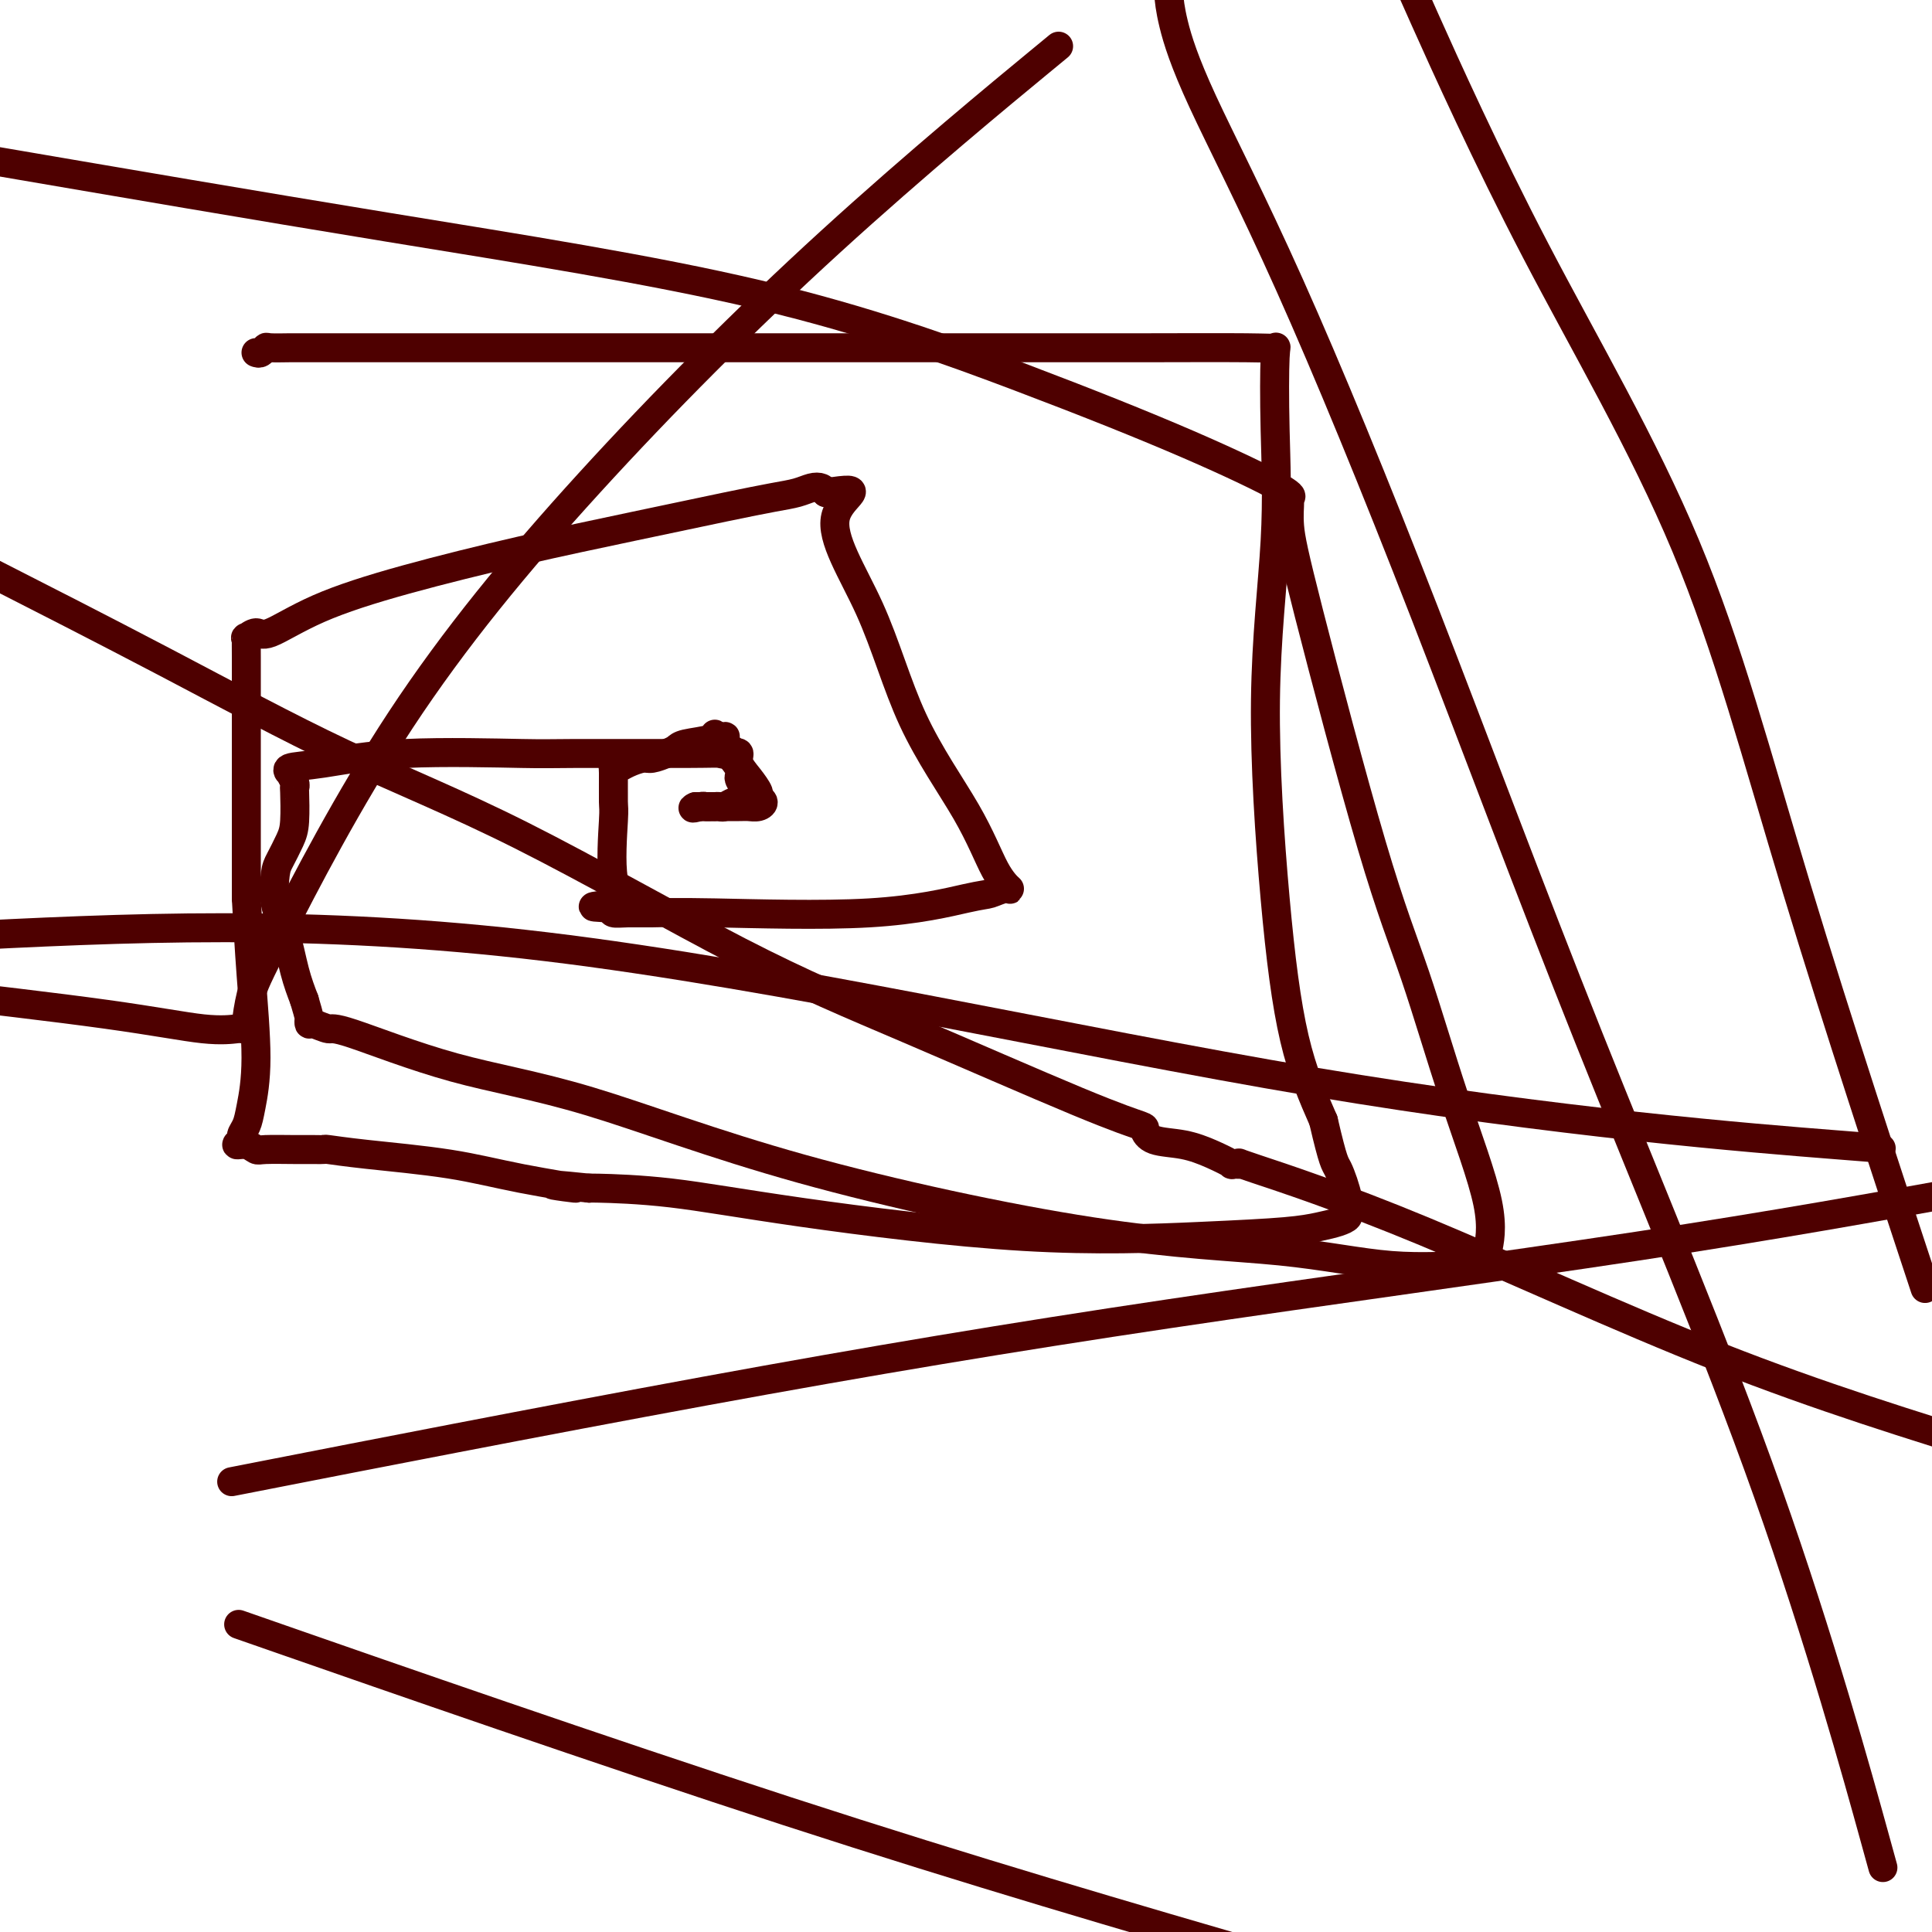 <svg viewBox='0 0 400 400' version='1.1' xmlns='http://www.w3.org/2000/svg' xmlns:xlink='http://www.w3.org/1999/xlink'><g fill='none' stroke='#4E0000' stroke-width='6' stroke-linecap='round' stroke-linejoin='round'><path d='M53,73c0.311,0.113 0.622,0.226 1,0c0.378,-0.226 0.825,-0.793 1,-1c0.175,-0.207 0.080,-0.056 1,0c0.920,0.056 2.856,0.015 4,0c1.144,-0.015 1.495,-0.004 4,0c2.505,0.004 7.164,0.001 13,0c5.836,-0.001 12.847,-0.001 20,0c7.153,0.001 14.446,0.001 34,0c19.554,-0.001 51.369,-0.003 71,0c19.631,0.003 27.077,0.013 35,0c7.923,-0.013 16.321,-0.047 21,0c4.679,0.047 5.637,0.175 6,0c0.363,-0.175 0.130,-0.652 0,2c-0.130,2.652 -0.158,8.432 0,15c0.158,6.568 0.501,13.923 0,23c-0.501,9.077 -1.846,19.876 -2,33c-0.154,13.124 0.882,28.572 2,41c1.118,12.428 2.320,21.837 4,29c1.680,7.163 3.840,12.082 6,17'/><path d='M274,232c2.104,9.062 2.363,8.718 3,10c0.637,1.282 1.652,4.189 2,6c0.348,1.811 0.029,2.527 0,3c-0.029,0.473 0.230,0.704 0,1c-0.230,0.296 -0.951,0.658 -2,1c-1.049,0.342 -2.425,0.665 -4,1c-1.575,0.335 -3.347,0.682 -7,1c-3.653,0.318 -9.186,0.607 -18,1c-8.814,0.393 -20.908,0.890 -36,0c-15.092,-0.890 -33.182,-3.167 -46,-5c-12.818,-1.833 -20.364,-3.223 -27,-4c-6.636,-0.777 -12.364,-0.940 -15,-1c-2.636,-0.060 -2.182,-0.017 -2,0c0.182,0.017 0.091,0.009 0,0'/><path d='M122,246c-14.114,-1.467 -4.399,-0.134 -3,0c1.399,0.134 -5.519,-0.931 -11,-2c-5.481,-1.069 -9.526,-2.143 -15,-3c-5.474,-0.857 -12.376,-1.498 -17,-2c-4.624,-0.502 -6.969,-0.867 -8,-1c-1.031,-0.133 -0.748,-0.035 -1,0c-0.252,0.035 -1.039,0.005 -2,0c-0.961,-0.005 -2.094,0.014 -4,0c-1.906,-0.014 -4.584,-0.059 -6,0c-1.416,0.059 -1.571,0.224 -2,0c-0.429,-0.224 -1.131,-0.836 -2,-1c-0.869,-0.164 -1.905,0.119 -2,0c-0.095,-0.119 0.750,-0.641 1,-1c0.250,-0.359 -0.094,-0.557 0,-1c0.094,-0.443 0.625,-1.133 1,-2c0.375,-0.867 0.595,-1.913 1,-4c0.405,-2.087 0.994,-5.216 1,-10c0.006,-4.784 -0.570,-11.224 -1,-17c-0.430,-5.776 -0.715,-10.888 -1,-16'/><path d='M51,186c0.000,-10.536 0.000,-11.377 0,-15c-0.000,-3.623 -0.002,-10.027 0,-17c0.002,-6.973 0.007,-14.514 0,-18c-0.007,-3.486 -0.025,-2.916 0,-3c0.025,-0.084 0.094,-0.821 0,-1c-0.094,-0.179 -0.352,0.201 0,0c0.352,-0.201 1.314,-0.983 2,-1c0.686,-0.017 1.097,0.730 3,0c1.903,-0.730 5.300,-2.937 10,-5c4.700,-2.063 10.703,-3.981 18,-6c7.297,-2.019 15.887,-4.137 24,-6c8.113,-1.863 15.749,-3.469 23,-5c7.251,-1.531 14.118,-2.985 19,-4c4.882,-1.015 7.781,-1.590 10,-2c2.219,-0.410 3.760,-0.656 5,-1c1.240,-0.344 2.180,-0.785 3,-1c0.820,-0.215 1.520,-0.204 2,0c0.480,0.204 0.740,0.602 1,1'/><path d='M171,102c9.879,-1.573 3.076,0.494 2,5c-1.076,4.506 3.576,11.450 7,19c3.424,7.550 5.620,15.707 9,23c3.380,7.293 7.943,13.723 11,19c3.057,5.277 4.606,9.401 6,12c1.394,2.599 2.632,3.675 3,4c0.368,0.325 -0.135,-0.099 -1,0c-0.865,0.099 -2.093,0.720 -3,1c-0.907,0.280 -1.495,0.218 -5,1c-3.505,0.782 -9.927,2.406 -20,3c-10.073,0.594 -23.796,0.156 -32,0c-8.204,-0.156 -10.890,-0.032 -13,0c-2.110,0.032 -3.645,-0.030 -5,0c-1.355,0.030 -2.530,0.151 -3,0c-0.470,-0.151 -0.235,-0.576 0,-1'/><path d='M127,188c-8.199,-0.262 -2.197,-0.417 0,-1c2.197,-0.583 0.588,-1.592 0,-5c-0.588,-3.408 -0.155,-9.214 0,-12c0.155,-2.786 0.032,-2.553 0,-4c-0.032,-1.447 0.026,-4.574 0,-6c-0.026,-1.426 -0.135,-1.152 0,-1c0.135,0.152 0.515,0.181 1,0c0.485,-0.181 1.075,-0.573 2,-1c0.925,-0.427 2.184,-0.888 3,-1c0.816,-0.112 1.189,0.125 2,0c0.811,-0.125 2.060,-0.612 3,-1c0.940,-0.388 1.572,-0.676 2,-1c0.428,-0.324 0.651,-0.685 2,-1c1.349,-0.315 3.825,-0.585 5,-1c1.175,-0.415 1.050,-0.976 1,-1c-0.050,-0.024 -0.025,0.488 0,1'/><path d='M148,153c3.541,-1.069 1.895,-0.241 1,0c-0.895,0.241 -1.039,-0.104 0,1c1.039,1.104 3.260,3.658 4,5c0.740,1.342 -0.001,1.474 0,2c0.001,0.526 0.744,1.446 1,2c0.256,0.554 0.023,0.741 0,1c-0.023,0.259 0.163,0.591 0,1c-0.163,0.409 -0.674,0.894 -1,1c-0.326,0.106 -0.465,-0.168 -1,0c-0.535,0.168 -1.466,0.777 -2,1c-0.534,0.223 -0.671,0.060 -1,0c-0.329,-0.060 -0.848,-0.016 -1,0c-0.152,0.016 0.064,0.004 0,0c-0.064,-0.004 -0.409,-0.001 -1,0c-0.591,0.001 -1.428,0.000 -2,0c-0.572,-0.000 -0.878,-0.000 -1,0c-0.122,0.000 -0.061,0.000 0,0'/><path d='M144,167c-1.369,0.619 0.210,0.166 1,0c0.790,-0.166 0.792,-0.044 1,0c0.208,0.044 0.621,0.009 2,0c1.379,-0.009 3.724,0.008 5,0c1.276,-0.008 1.482,-0.042 2,0c0.518,0.042 1.349,0.160 2,0c0.651,-0.160 1.123,-0.598 1,-1c-0.123,-0.402 -0.841,-0.766 -1,-1c-0.159,-0.234 0.242,-0.336 0,-1c-0.242,-0.664 -1.127,-1.889 -2,-3c-0.873,-1.111 -1.735,-2.107 -2,-3c-0.265,-0.893 0.067,-1.684 0,-2c-0.067,-0.316 -0.534,-0.158 -1,0'/><path d='M152,156c-0.899,-1.702 -0.646,-0.455 -1,0c-0.354,0.455 -1.315,0.120 -2,0c-0.685,-0.120 -1.094,-0.025 -7,0c-5.906,0.025 -17.311,-0.019 -23,0c-5.689,0.019 -5.664,0.100 -11,0c-5.336,-0.100 -16.033,-0.382 -24,0c-7.967,0.382 -13.203,1.429 -17,2c-3.797,0.571 -6.156,0.665 -7,1c-0.844,0.335 -0.174,0.911 0,1c0.174,0.089 -0.149,-0.311 0,0c0.149,0.311 0.770,1.331 1,2c0.230,0.669 0.069,0.988 0,1c-0.069,0.012 -0.046,-0.281 0,1c0.046,1.281 0.116,4.137 0,6c-0.116,1.863 -0.417,2.732 -1,4c-0.583,1.268 -1.446,2.936 -2,4c-0.554,1.064 -0.798,1.526 -1,3c-0.202,1.474 -0.364,3.962 0,6c0.364,2.038 1.252,3.626 2,6c0.748,2.374 1.357,5.536 2,8c0.643,2.464 1.322,4.232 2,6'/><path d='M63,207c1.159,3.934 1.056,3.770 1,4c-0.056,0.230 -0.065,0.854 0,1c0.065,0.146 0.203,-0.188 1,0c0.797,0.188 2.253,0.896 3,1c0.747,0.104 0.785,-0.397 5,1c4.215,1.397 12.606,4.690 21,7c8.394,2.310 16.792,3.636 28,7c11.208,3.364 25.227,8.768 44,14c18.773,5.232 42.302,10.294 60,13c17.698,2.706 29.565,3.057 39,4c9.435,0.943 16.436,2.480 23,3c6.564,0.520 12.690,0.025 16,0c3.310,-0.025 3.803,0.422 4,0c0.197,-0.422 0.099,-1.711 0,-3'/><path d='M308,259c0.320,-1.734 1.120,-4.568 0,-10c-1.120,-5.432 -4.160,-13.463 -7,-22c-2.840,-8.537 -5.478,-17.580 -8,-25c-2.522,-7.420 -4.926,-13.217 -9,-27c-4.074,-13.783 -9.819,-35.551 -13,-48c-3.181,-12.449 -3.799,-15.580 -4,-18c-0.201,-2.420 0.015,-4.130 0,-5c-0.015,-0.870 -0.261,-0.902 0,-1c0.261,-0.098 1.029,-0.263 -2,-2c-3.029,-1.737 -9.856,-5.046 -19,-9c-9.144,-3.954 -20.606,-8.555 -35,-14c-14.394,-5.445 -31.722,-11.735 -54,-17c-22.278,-5.265 -49.508,-9.504 -77,-14c-27.492,-4.496 -55.246,-9.248 -83,-14'/><path d='M60,340c-9.178,-3.200 -18.356,-6.400 0,0c18.356,6.400 64.244,22.400 103,35c38.756,12.600 70.378,21.800 102,31'/><path d='M396,259c2.224,6.735 4.448,13.470 0,0c-4.448,-13.470 -15.568,-47.145 -24,-75c-8.432,-27.855 -14.178,-49.889 -23,-71c-8.822,-21.111 -20.721,-41.299 -31,-61c-10.279,-19.701 -18.937,-38.915 -23,-48c-4.063,-9.085 -3.532,-8.043 -3,-7'/><path d='M57,305c-7.829,1.533 -15.659,3.065 0,0c15.659,-3.065 54.805,-10.729 89,-17c34.195,-6.271 63.437,-11.150 96,-16c32.563,-4.850 68.447,-9.671 97,-14c28.553,-4.329 49.777,-8.164 71,-12'/><path d='M380,237c8.226,0.649 16.452,1.298 0,0c-16.452,-1.298 -57.583,-4.542 -108,-13c-50.417,-8.458 -110.119,-22.131 -159,-28c-48.881,-5.869 -86.940,-3.935 -125,-2'/><path d='M388,380c1.594,5.776 3.188,11.551 0,0c-3.188,-11.551 -11.156,-40.429 -22,-71c-10.844,-30.571 -24.562,-62.836 -37,-94c-12.438,-31.164 -23.596,-61.226 -34,-88c-10.404,-26.774 -20.056,-50.260 -28,-68c-7.944,-17.740 -14.181,-29.734 -18,-38c-3.819,-8.266 -5.221,-12.802 -6,-16c-0.779,-3.198 -0.937,-5.056 -1,-6c-0.063,-0.944 -0.032,-0.972 0,-1'/><path d='M215,13c3.618,-2.982 7.237,-5.964 0,0c-7.237,5.964 -25.329,20.875 -43,37c-17.671,16.125 -34.921,33.463 -50,50c-15.079,16.537 -27.987,32.273 -39,49c-11.013,16.727 -20.132,34.444 -25,44c-4.868,9.556 -5.486,10.952 -6,13c-0.514,2.048 -0.923,4.747 -1,6c-0.077,1.253 0.178,1.060 0,1c-0.178,-0.060 -0.788,0.011 -1,0c-0.212,-0.011 -0.026,-0.106 -1,0c-0.974,0.106 -3.108,0.413 -7,0c-3.892,-0.413 -9.540,-1.547 -20,-3c-10.460,-1.453 -25.730,-3.227 -41,-5'/><path d='M1,120c-2.833,-1.442 -5.665,-2.884 0,0c5.665,2.884 19.829,10.093 33,17c13.171,6.907 25.349,13.513 37,19c11.651,5.487 22.776,9.856 37,17c14.224,7.144 31.548,17.065 45,24c13.452,6.935 23.033,10.884 35,16c11.967,5.116 26.320,11.397 35,15c8.680,3.603 11.685,4.526 13,5c1.315,0.474 0.939,0.499 1,1c0.061,0.501 0.560,1.479 2,2c1.440,0.521 3.822,0.585 6,1c2.178,0.415 4.152,1.179 6,2c1.848,0.821 3.569,1.697 4,2c0.431,0.303 -0.429,0.032 0,0c0.429,-0.032 2.148,0.174 2,0c-0.148,-0.174 -2.163,-0.727 3,1c5.163,1.727 17.506,5.734 35,13c17.494,7.266 40.141,17.790 61,26c20.859,8.210 39.929,14.105 59,20'/></g>
</svg>